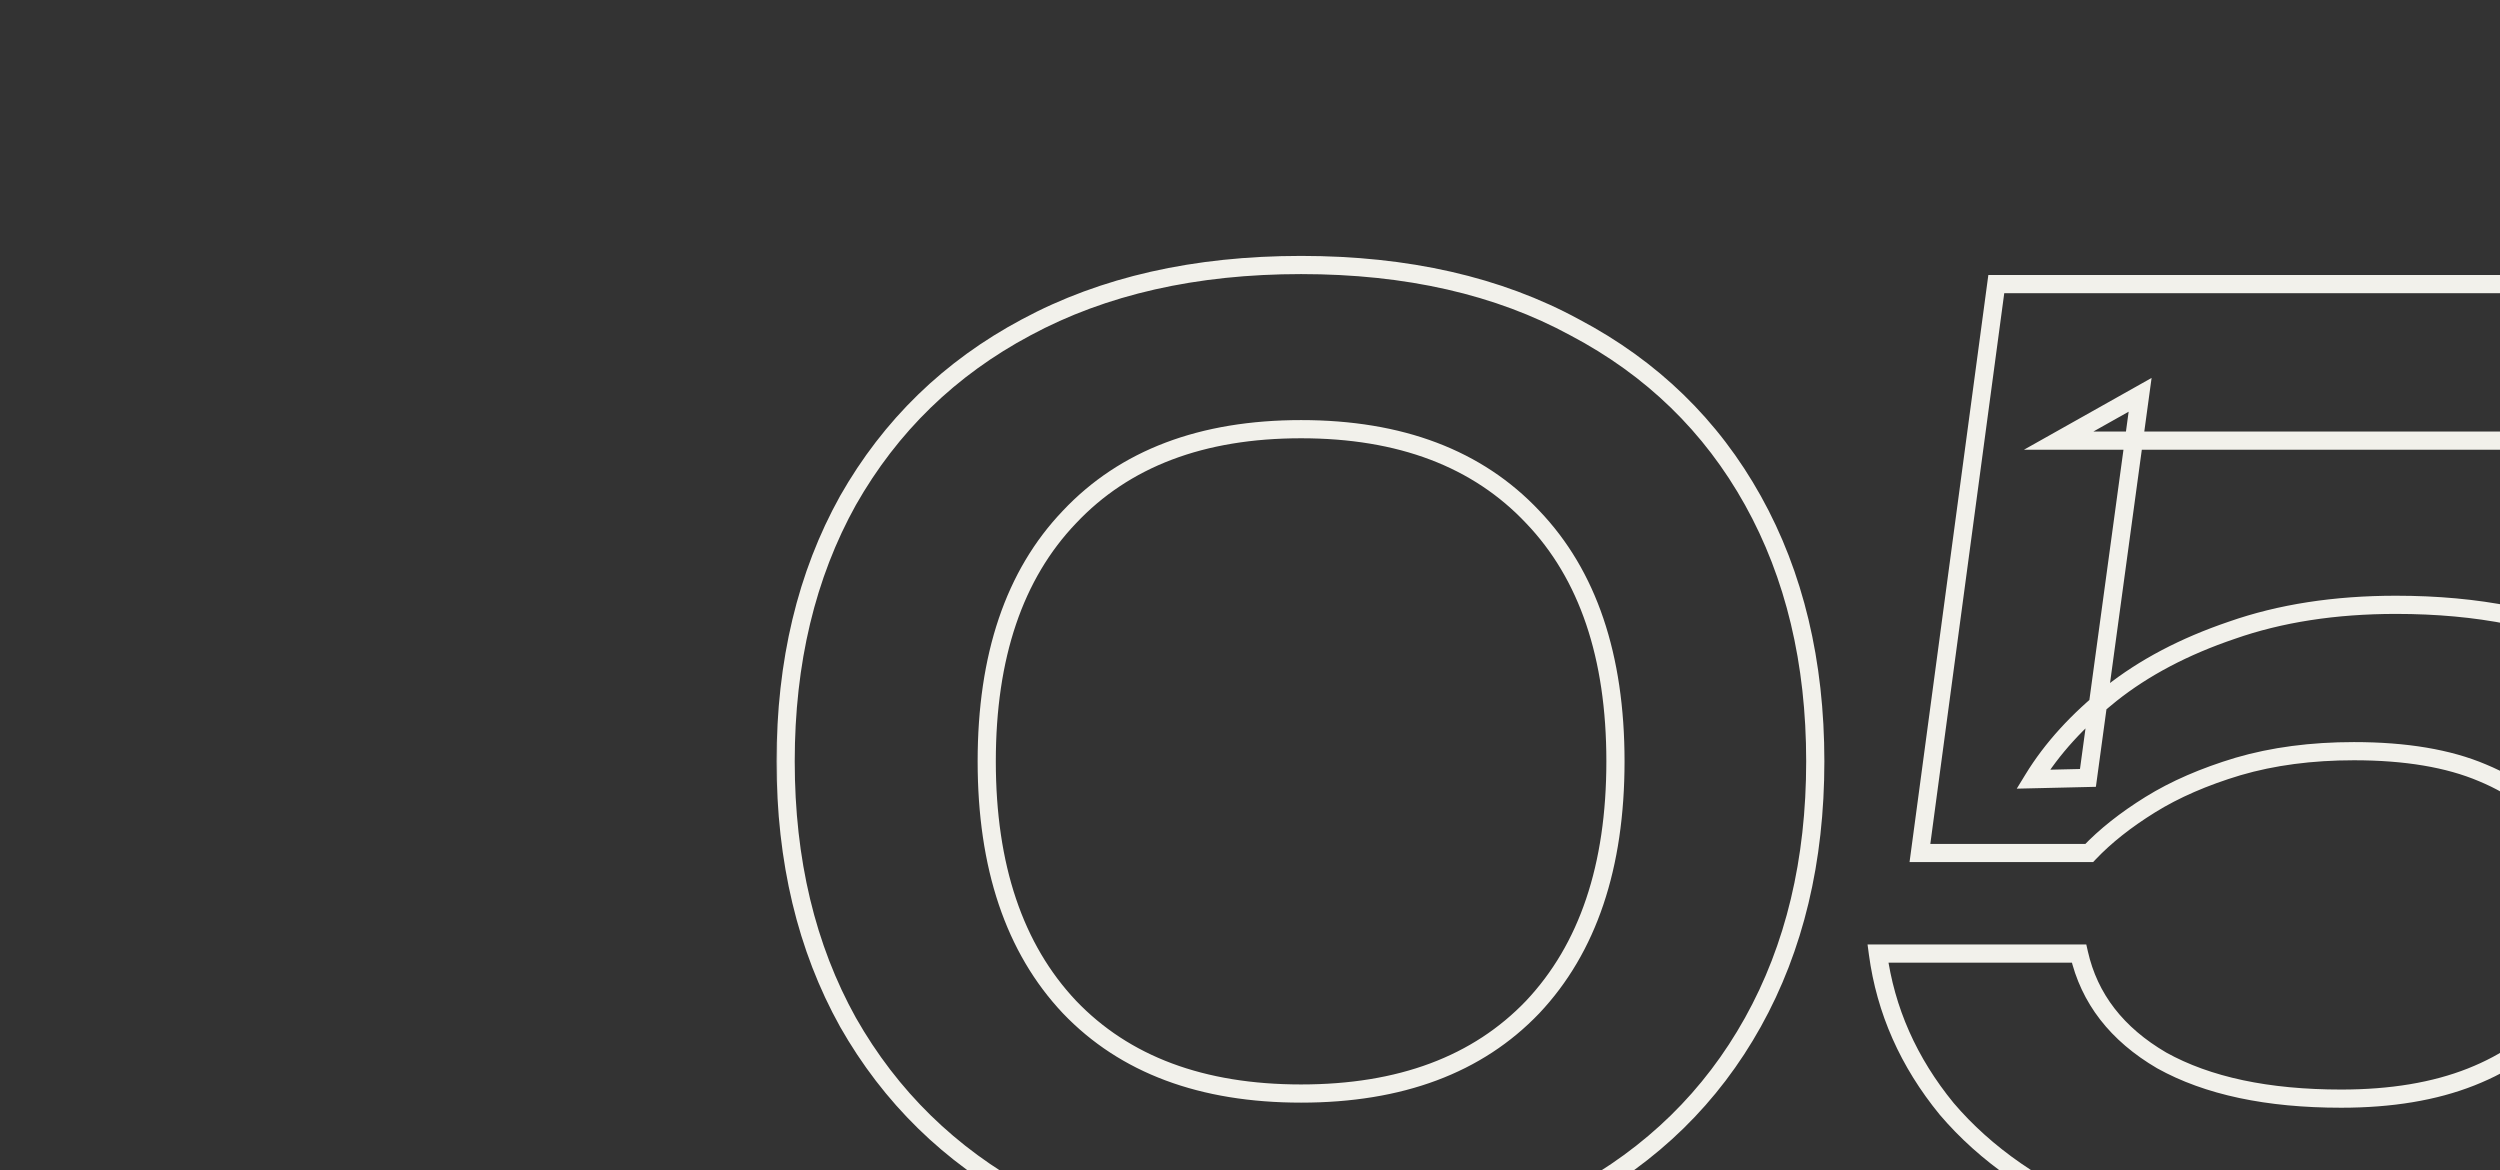<?xml version="1.0" encoding="UTF-8"?> <svg xmlns="http://www.w3.org/2000/svg" width="220" height="103" viewBox="0 0 220 103" fill="none"><rect x="0" y="0" width="220" height="103" fill="#333333" stroke="none"/><g clip-path="url(#clip0_1546_1921)"><mask id="path-1-outside-1_1546_1921" maskUnits="userSpaceOnUse" x="68" y="22" width="179" height="90" fill="black"><rect fill="white" x="68" y="22" width="179" height="90"></rect><path d="M114.496 110.68C105.163 110.68 97.099 108.888 90.304 105.304C83.584 101.645 78.357 96.531 74.624 89.96C70.965 83.389 69.136 75.736 69.136 67C69.136 58.264 70.965 50.611 74.624 44.04C78.357 37.469 83.584 32.392 90.304 28.808C97.099 25.149 105.163 23.32 114.496 23.32C123.829 23.32 131.856 25.149 138.576 28.808C145.371 32.392 150.597 37.469 154.256 44.04C157.915 50.611 159.744 58.264 159.744 67C159.744 75.736 157.915 83.389 154.256 89.96C150.597 96.531 145.371 101.645 138.576 105.304C131.856 108.888 123.829 110.68 114.496 110.68ZM114.496 96.232C123.232 96.232 130.027 93.693 134.88 88.616C139.733 83.464 142.16 76.259 142.16 67C142.16 57.741 139.733 50.573 134.88 45.496C130.027 40.344 123.232 37.768 114.496 37.768C105.76 37.768 98.965 40.344 94.112 45.496C89.259 50.573 86.832 57.741 86.832 67C86.832 76.259 89.259 83.464 94.112 88.616C98.965 93.693 105.76 96.232 114.496 96.232ZM175.674 25H238.506V38.776H181.162L188.33 34.744L183.738 68.456L178.922 68.568C180.565 65.88 182.842 63.379 185.754 61.064C188.666 58.749 192.213 56.883 196.394 55.464C200.65 53.971 205.466 53.224 210.842 53.224C218.085 53.224 224.245 54.456 229.322 56.92C234.474 59.384 238.394 62.744 241.082 67C243.845 71.181 245.226 75.96 245.226 81.336C245.226 87.011 243.621 92.051 240.41 96.456C237.274 100.861 232.757 104.333 226.858 106.872C221.034 109.411 214.09 110.68 206.026 110.68C198.037 110.68 191.093 109.523 185.194 107.208C179.37 104.819 174.741 101.608 171.306 97.576C167.946 93.469 165.93 88.915 165.258 83.912H182.954C183.85 87.869 186.277 91.005 190.234 93.32C194.266 95.56 199.53 96.68 206.026 96.68C210.432 96.68 214.24 96.045 217.45 94.776C220.661 93.507 223.125 91.752 224.842 89.512C226.634 87.197 227.53 84.472 227.53 81.336C227.53 78.275 226.784 75.624 225.29 73.384C223.797 71.069 221.52 69.277 218.458 68.008C215.472 66.739 211.701 66.104 207.146 66.104C203.413 66.104 200.016 66.552 196.954 67.448C193.968 68.344 191.392 69.464 189.226 70.808C187.061 72.152 185.269 73.571 183.85 75.064H168.954L175.674 25Z"></path></mask><path d="M90.304 105.304L89.921 106.007L89.931 106.012L90.304 105.304ZM74.624 89.96L73.925 90.349L73.928 90.355L74.624 89.96ZM74.624 44.04L73.928 43.645L73.925 43.651L74.624 44.04ZM90.304 28.808L90.68 29.514L90.683 29.512L90.304 28.808ZM138.576 28.808L138.193 29.511L138.203 29.516L138.576 28.808ZM154.256 44.04L154.955 43.651L154.955 43.651L154.256 44.04ZM154.256 89.96L154.955 90.349L154.955 90.349L154.256 89.96ZM138.576 105.304L138.952 106.01L138.955 106.008L138.576 105.304ZM134.88 88.616L135.458 89.169L135.462 89.165L134.88 88.616ZM134.88 45.496L134.298 46.045L134.302 46.049L134.88 45.496ZM94.112 45.496L94.69 46.049L94.694 46.045L94.112 45.496ZM94.112 88.616L93.53 89.165L93.534 89.169L94.112 88.616ZM114.496 110.68V109.88C105.265 109.88 97.335 108.108 90.677 104.596L90.304 105.304L89.931 106.012C96.863 109.668 105.06 111.48 114.496 111.48V110.68ZM90.304 105.304L90.686 104.601C84.096 101.013 78.978 96.004 75.32 89.565L74.624 89.96L73.928 90.355C77.736 97.057 83.072 102.278 89.921 106.007L90.304 105.304ZM74.624 89.96L75.323 89.571C71.741 83.137 69.936 75.622 69.936 67H69.136H68.336C68.336 75.85 70.19 83.641 73.925 90.349L74.624 89.96ZM69.136 67H69.936C69.936 58.378 71.741 50.863 75.323 44.429L74.624 44.04L73.925 43.651C70.19 50.358 68.336 58.15 68.336 67H69.136ZM74.624 44.04L75.32 44.435C78.978 37.997 84.093 33.027 90.68 29.514L90.304 28.808L89.927 28.102C83.075 31.757 77.737 36.941 73.928 43.645L74.624 44.04ZM90.304 28.808L90.683 29.512C97.339 25.928 105.268 24.12 114.496 24.12V23.32V22.52C105.058 22.52 96.858 24.37 89.925 28.104L90.304 28.808ZM114.496 23.32V24.12C123.725 24.12 131.614 25.928 138.193 29.511L138.576 28.808L138.959 28.105C132.098 24.37 123.934 22.52 114.496 22.52V23.32ZM138.576 28.808L138.203 29.516C144.863 33.029 149.976 37.997 153.557 44.429L154.256 44.04L154.955 43.651C151.219 36.942 145.878 31.755 138.949 28.1L138.576 28.808ZM154.256 44.04L153.557 44.429C157.139 50.863 158.944 58.378 158.944 67H159.744H160.544C160.544 58.15 158.69 50.358 154.955 43.651L154.256 44.04ZM159.744 67H158.944C158.944 75.622 157.139 83.137 153.557 89.571L154.256 89.96L154.955 90.349C158.69 83.641 160.544 75.85 160.544 67H159.744ZM154.256 89.96L153.557 89.571C149.975 96.004 144.861 101.011 138.197 104.6L138.576 105.304L138.955 106.008C145.881 102.279 151.22 97.057 154.955 90.349L154.256 89.96ZM138.576 105.304L138.2 104.598C131.619 108.108 123.727 109.88 114.496 109.88V110.68V111.48C123.931 111.48 132.093 109.668 138.952 106.01L138.576 105.304ZM114.496 96.232V97.032C123.394 97.032 130.419 94.441 135.458 89.169L134.88 88.616L134.302 88.063C129.634 92.946 123.07 95.432 114.496 95.432V96.232ZM134.88 88.616L135.462 89.165C140.494 83.823 142.96 76.398 142.96 67H142.16H141.36C141.36 76.12 138.972 83.105 134.298 88.067L134.88 88.616ZM142.16 67H142.96C142.96 57.603 140.495 50.212 135.458 44.943L134.88 45.496L134.302 46.049C138.972 50.935 141.36 57.88 141.36 67H142.16ZM134.88 45.496L135.462 44.947C130.424 39.599 123.397 36.968 114.496 36.968V37.768V38.568C123.067 38.568 129.63 41.089 134.298 46.045L134.88 45.496ZM114.496 37.768V36.968C105.595 36.968 98.568 39.599 93.53 44.947L94.112 45.496L94.694 46.045C99.362 41.089 105.925 38.568 114.496 38.568V37.768ZM94.112 45.496L93.534 44.943C88.497 50.212 86.032 57.603 86.032 67H86.832H87.632C87.632 57.88 90.02 50.935 94.69 46.049L94.112 45.496ZM86.832 67H86.032C86.032 76.398 88.498 83.823 93.53 89.165L94.112 88.616L94.694 88.067C90.02 83.105 87.632 76.12 87.632 67H86.832ZM94.112 88.616L93.534 89.169C98.573 94.441 105.598 97.032 114.496 97.032V96.232V95.432C105.922 95.432 99.358 92.946 94.69 88.063L94.112 88.616ZM175.674 25V24.2H174.974L174.881 24.894L175.674 25ZM238.506 25H239.306V24.2H238.506V25ZM238.506 38.776V39.576H239.306V38.776H238.506ZM181.162 38.776L180.77 38.079L178.108 39.576H181.162V38.776ZM188.33 34.744L189.123 34.852L189.34 33.258L187.938 34.047L188.33 34.744ZM183.738 68.456L183.757 69.256L184.439 69.24L184.531 68.564L183.738 68.456ZM178.922 68.568L178.24 68.151L177.475 69.402L178.941 69.368L178.922 68.568ZM185.754 61.064L185.256 60.438L185.256 60.438L185.754 61.064ZM196.394 55.464L196.651 56.222L196.659 56.219L196.394 55.464ZM229.322 56.92L228.973 57.64L228.977 57.642L229.322 56.92ZM241.082 67L240.406 67.427L240.41 67.434L240.415 67.441L241.082 67ZM240.41 96.456L239.764 95.985L239.759 95.992L240.41 96.456ZM226.858 106.872L226.542 106.137L226.539 106.139L226.858 106.872ZM185.194 107.208L184.891 107.948L184.902 107.953L185.194 107.208ZM171.306 97.576L170.687 98.083L170.692 98.089L170.697 98.095L171.306 97.576ZM165.258 83.912V83.112H164.344L164.465 84.019L165.258 83.912ZM182.954 83.912L183.735 83.735L183.593 83.112H182.954V83.912ZM190.234 93.32L189.83 94.011L189.838 94.015L189.846 94.019L190.234 93.32ZM217.45 94.776L217.156 94.032L217.156 94.032L217.45 94.776ZM224.842 89.512L224.21 89.022L224.207 89.025L224.842 89.512ZM225.29 73.384L224.618 73.818L224.625 73.828L225.29 73.384ZM218.458 68.008L218.145 68.744L218.152 68.747L218.458 68.008ZM196.954 67.448L196.73 66.68L196.724 66.682L196.954 67.448ZM189.226 70.808L189.648 71.488L189.648 71.488L189.226 70.808ZM183.85 75.064V75.864H184.194L184.43 75.615L183.85 75.064ZM168.954 75.064L168.161 74.958L168.04 75.864H168.954V75.064ZM175.674 25V25.8H238.506V25V24.2H175.674V25ZM238.506 25H237.706V38.776H238.506H239.306V25H238.506ZM238.506 38.776V37.976H181.162V38.776V39.576H238.506V38.776ZM181.162 38.776L181.554 39.473L188.722 35.441L188.33 34.744L187.938 34.047L180.77 38.079L181.162 38.776ZM188.33 34.744L187.538 34.636L182.946 68.348L183.738 68.456L184.531 68.564L189.123 34.852L188.33 34.744ZM183.738 68.456L183.72 67.656L178.904 67.768L178.922 68.568L178.941 69.368L183.757 69.256L183.738 68.456ZM178.922 68.568L179.605 68.985C181.191 66.39 183.4 63.957 186.252 61.69L185.754 61.064L185.256 60.438C182.284 62.8 179.939 65.37 178.24 68.151L178.922 68.568ZM185.754 61.064L186.252 61.69C189.08 59.443 192.541 57.616 196.651 56.222L196.394 55.464L196.137 54.706C191.885 56.149 188.253 58.056 185.256 60.438L185.754 61.064ZM196.394 55.464L196.659 56.219C200.815 54.761 205.54 54.024 210.842 54.024V53.224V52.424C205.393 52.424 200.485 53.181 196.129 54.709L196.394 55.464ZM210.842 53.224V54.024C217.997 54.024 224.031 55.241 228.973 57.64L229.322 56.92L229.672 56.2C224.459 53.671 218.173 52.424 210.842 52.424V53.224ZM229.322 56.92L228.977 57.642C234.012 60.05 237.809 63.315 240.406 67.427L241.082 67L241.759 66.573C238.98 62.173 234.937 58.718 229.667 56.198L229.322 56.92ZM241.082 67L240.415 67.441C243.085 71.482 244.426 76.105 244.426 81.336H245.226H246.026C246.026 75.815 244.605 70.881 241.75 66.559L241.082 67ZM245.226 81.336H244.426C244.426 86.849 242.87 91.722 239.764 95.985L240.41 96.456L241.057 96.927C244.371 92.379 246.026 87.173 246.026 81.336H245.226ZM240.41 96.456L239.759 95.992C236.722 100.257 232.332 103.645 226.542 106.137L226.858 106.872L227.175 107.607C233.182 105.021 237.826 101.465 241.062 96.92L240.41 96.456ZM226.858 106.872L226.539 106.139C220.839 108.623 214.009 109.88 206.026 109.88V110.68V111.48C214.172 111.48 221.23 110.198 227.178 107.605L226.858 106.872ZM206.026 110.68V109.88C198.112 109.88 191.271 108.733 185.486 106.463L185.194 107.208L184.902 107.953C190.915 110.312 197.962 111.48 206.026 111.48V110.68ZM185.194 107.208L185.498 106.468C179.77 104.118 175.253 100.975 171.915 97.057L171.306 97.576L170.697 98.095C174.229 102.241 178.971 105.519 184.891 107.948L185.194 107.208ZM171.306 97.576L171.925 97.069C168.654 93.071 166.702 88.654 166.051 83.805L165.258 83.912L164.465 84.019C165.158 89.176 167.238 93.867 170.687 98.083L171.306 97.576ZM165.258 83.912V84.712H182.954V83.912V83.112H165.258V83.912ZM182.954 83.912L182.174 84.089C183.125 88.291 185.709 91.6 189.83 94.011L190.234 93.32L190.638 92.629C186.845 90.411 184.575 87.448 183.735 83.735L182.954 83.912ZM190.234 93.32L189.846 94.019C194.035 96.347 199.447 97.48 206.026 97.48V96.68V95.88C199.614 95.88 194.497 94.773 190.623 92.621L190.234 93.32ZM206.026 96.68V97.48C210.506 97.48 214.418 96.835 217.744 95.52L217.45 94.776L217.156 94.032C214.061 95.256 210.357 95.88 206.026 95.88V96.68ZM217.45 94.776L217.744 95.52C221.06 94.209 223.654 92.377 225.477 89.999L224.842 89.512L224.207 89.025C222.596 91.127 220.262 92.804 217.156 94.032L217.45 94.776ZM224.842 89.512L225.475 90.002C227.383 87.537 228.33 84.636 228.33 81.336H227.53H226.73C226.73 84.308 225.885 86.858 224.21 89.022L224.842 89.512ZM227.53 81.336H228.33C228.33 78.139 227.548 75.329 225.956 72.94L225.29 73.384L224.625 73.828C226.019 75.919 226.73 78.41 226.73 81.336H227.53ZM225.29 73.384L225.962 72.95C224.364 70.473 221.945 68.588 218.765 67.269L218.458 68.008L218.152 68.747C221.094 69.967 223.229 71.665 224.618 73.818L225.29 73.384ZM218.458 68.008L218.771 67.272C215.654 65.947 211.768 65.304 207.146 65.304V66.104V66.904C211.634 66.904 215.289 67.53 218.145 68.744L218.458 68.008ZM207.146 66.104V65.304C203.349 65.304 199.875 65.76 196.73 66.68L196.954 67.448L197.179 68.216C200.156 67.344 203.476 66.904 207.146 66.904V66.104ZM196.954 67.448L196.724 66.682C193.685 67.594 191.041 68.74 188.804 70.128L189.226 70.808L189.648 71.488C191.742 70.188 194.251 69.094 197.184 68.214L196.954 67.448ZM189.226 70.808L188.804 70.128C186.594 71.5 184.745 72.96 183.27 74.513L183.85 75.064L184.43 75.615C185.792 74.181 187.528 72.804 189.648 71.488L189.226 70.808ZM183.85 75.064V74.264H168.954V75.064V75.864H183.85V75.064ZM168.954 75.064L169.747 75.17L176.467 25.106L175.674 25L174.881 24.894L168.161 74.958L168.954 75.064Z" fill="#F2F1EB" mask="url(#path-1-outside-1_1546_1921)"></path></g><defs><clipPath id="clip0_1546_1921"><rect width="220" height="103" fill="white"></rect></clipPath></defs></svg> 